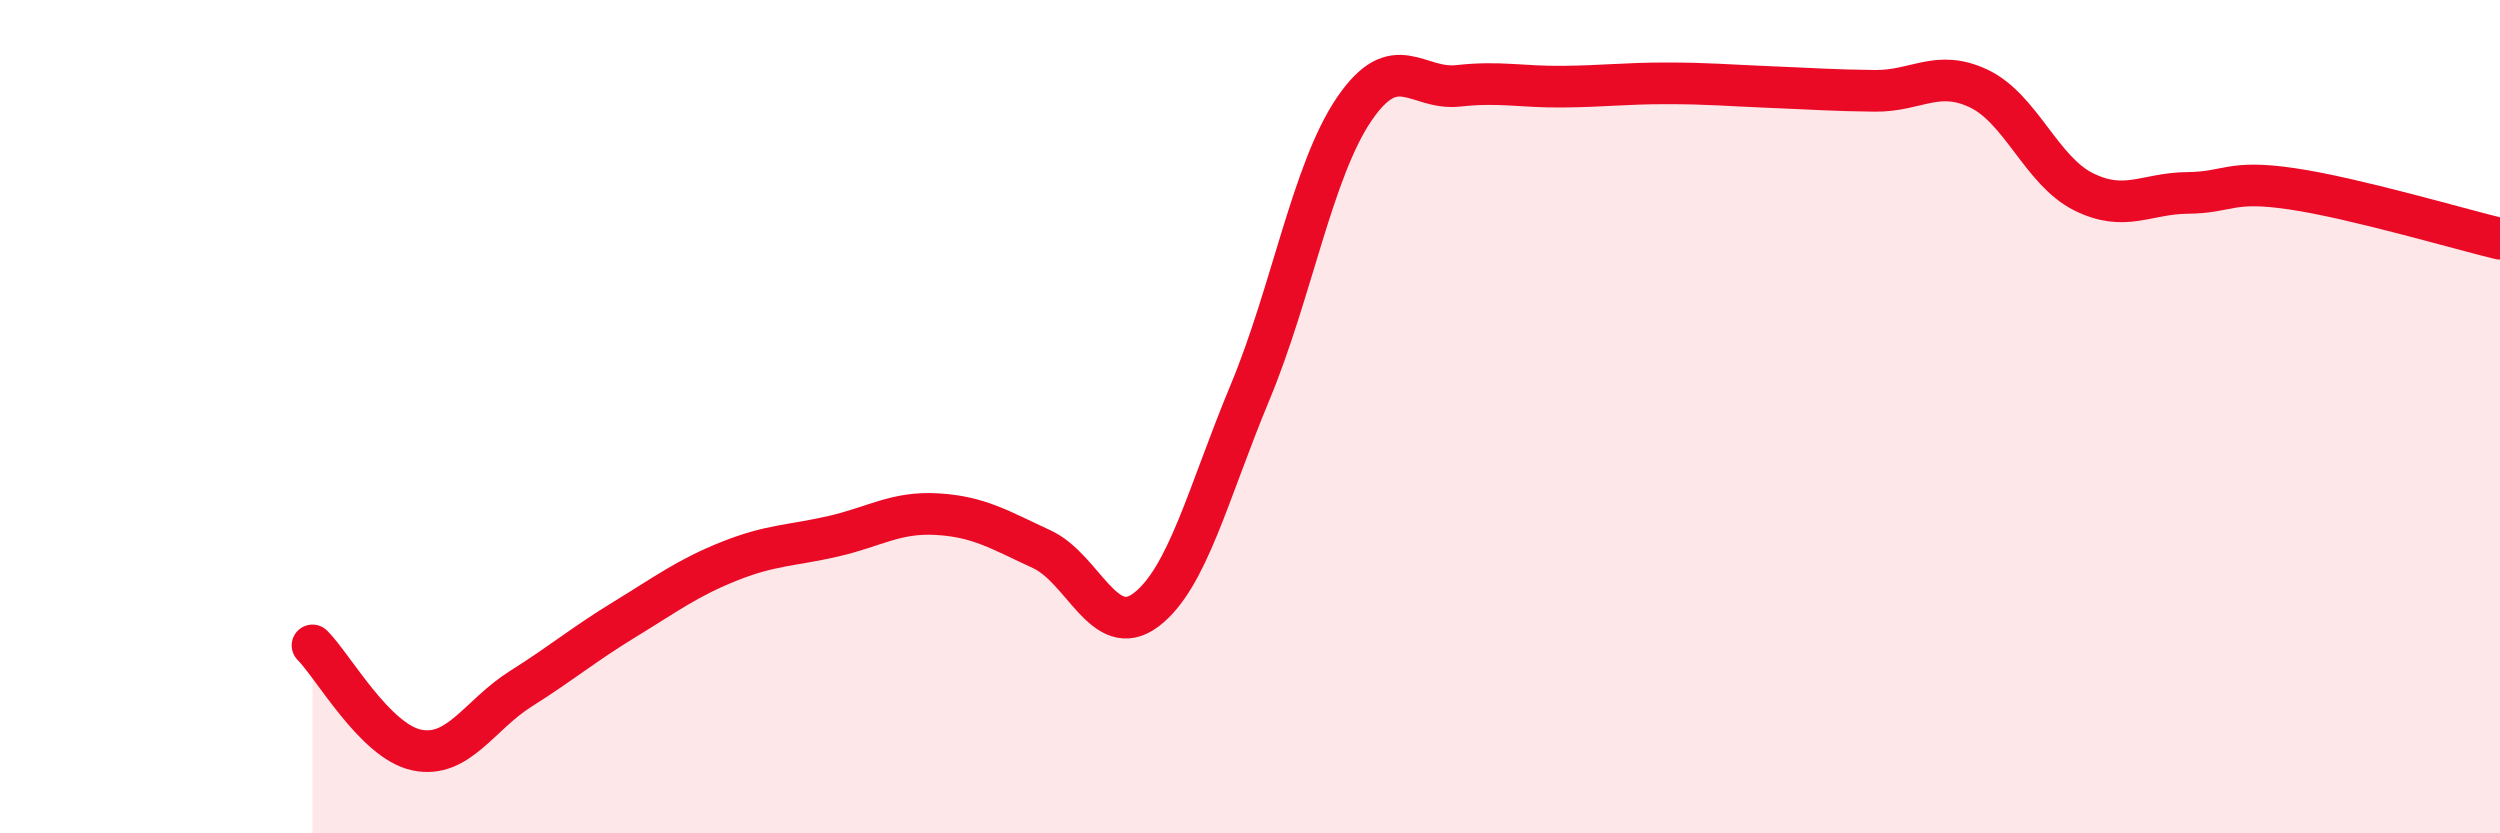 
    <svg width="60" height="20" viewBox="0 0 60 20" xmlns="http://www.w3.org/2000/svg">
      <path
        d="M 7.5,15.49 C 8,15.99 9,17.79 10,18 C 11,18.21 11.5,17.16 12.5,16.53 C 13.5,15.9 14,15.47 15,14.86 C 16,14.25 16.5,13.87 17.5,13.47 C 18.5,13.07 19,13.1 20,12.87 C 21,12.64 21.5,12.28 22.5,12.34 C 23.5,12.4 24,12.72 25,13.18 C 26,13.64 26.5,15.39 27.5,14.64 C 28.5,13.89 29,11.82 30,9.42 C 31,7.02 31.5,4.09 32.5,2.62 C 33.5,1.15 34,2.17 35,2.06 C 36,1.95 36.5,2.09 37.5,2.08 C 38.5,2.07 39,2 40,2 C 41,2 41.5,2.05 42.5,2.09 C 43.5,2.13 44,2.17 45,2.18 C 46,2.19 46.5,1.65 47.5,2.13 C 48.5,2.61 49,4.1 50,4.6 C 51,5.1 51.5,4.64 52.5,4.63 C 53.5,4.62 53.5,4.31 55,4.53 C 56.5,4.75 59,5.49 60,5.73L60 20L7.5 20Z"
        fill="#EB0A25"
        opacity="0.1"
        stroke-linecap="round"
        stroke-linejoin="round"
      />
      <path
        d="M 7.5,15.49 C 8,15.99 9,17.79 10,18 C 11,18.21 11.5,17.16 12.5,16.53 C 13.5,15.9 14,15.47 15,14.86 C 16,14.25 16.5,13.87 17.5,13.47 C 18.5,13.07 19,13.1 20,12.87 C 21,12.64 21.5,12.28 22.5,12.34 C 23.5,12.4 24,12.72 25,13.18 C 26,13.64 26.5,15.39 27.5,14.64 C 28.5,13.89 29,11.82 30,9.42 C 31,7.02 31.5,4.09 32.5,2.62 C 33.5,1.15 34,2.17 35,2.06 C 36,1.95 36.5,2.09 37.5,2.08 C 38.5,2.07 39,2 40,2 C 41,2 41.5,2.05 42.5,2.09 C 43.5,2.13 44,2.17 45,2.18 C 46,2.19 46.5,1.65 47.5,2.13 C 48.5,2.61 49,4.1 50,4.6 C 51,5.1 51.5,4.64 52.5,4.63 C 53.5,4.62 53.5,4.31 55,4.53 C 56.5,4.75 59,5.49 60,5.73"
        stroke="#EB0A25"
        stroke-width="1"
        fill="none"
        stroke-linecap="round"
        stroke-linejoin="round"
      />
    </svg>
  